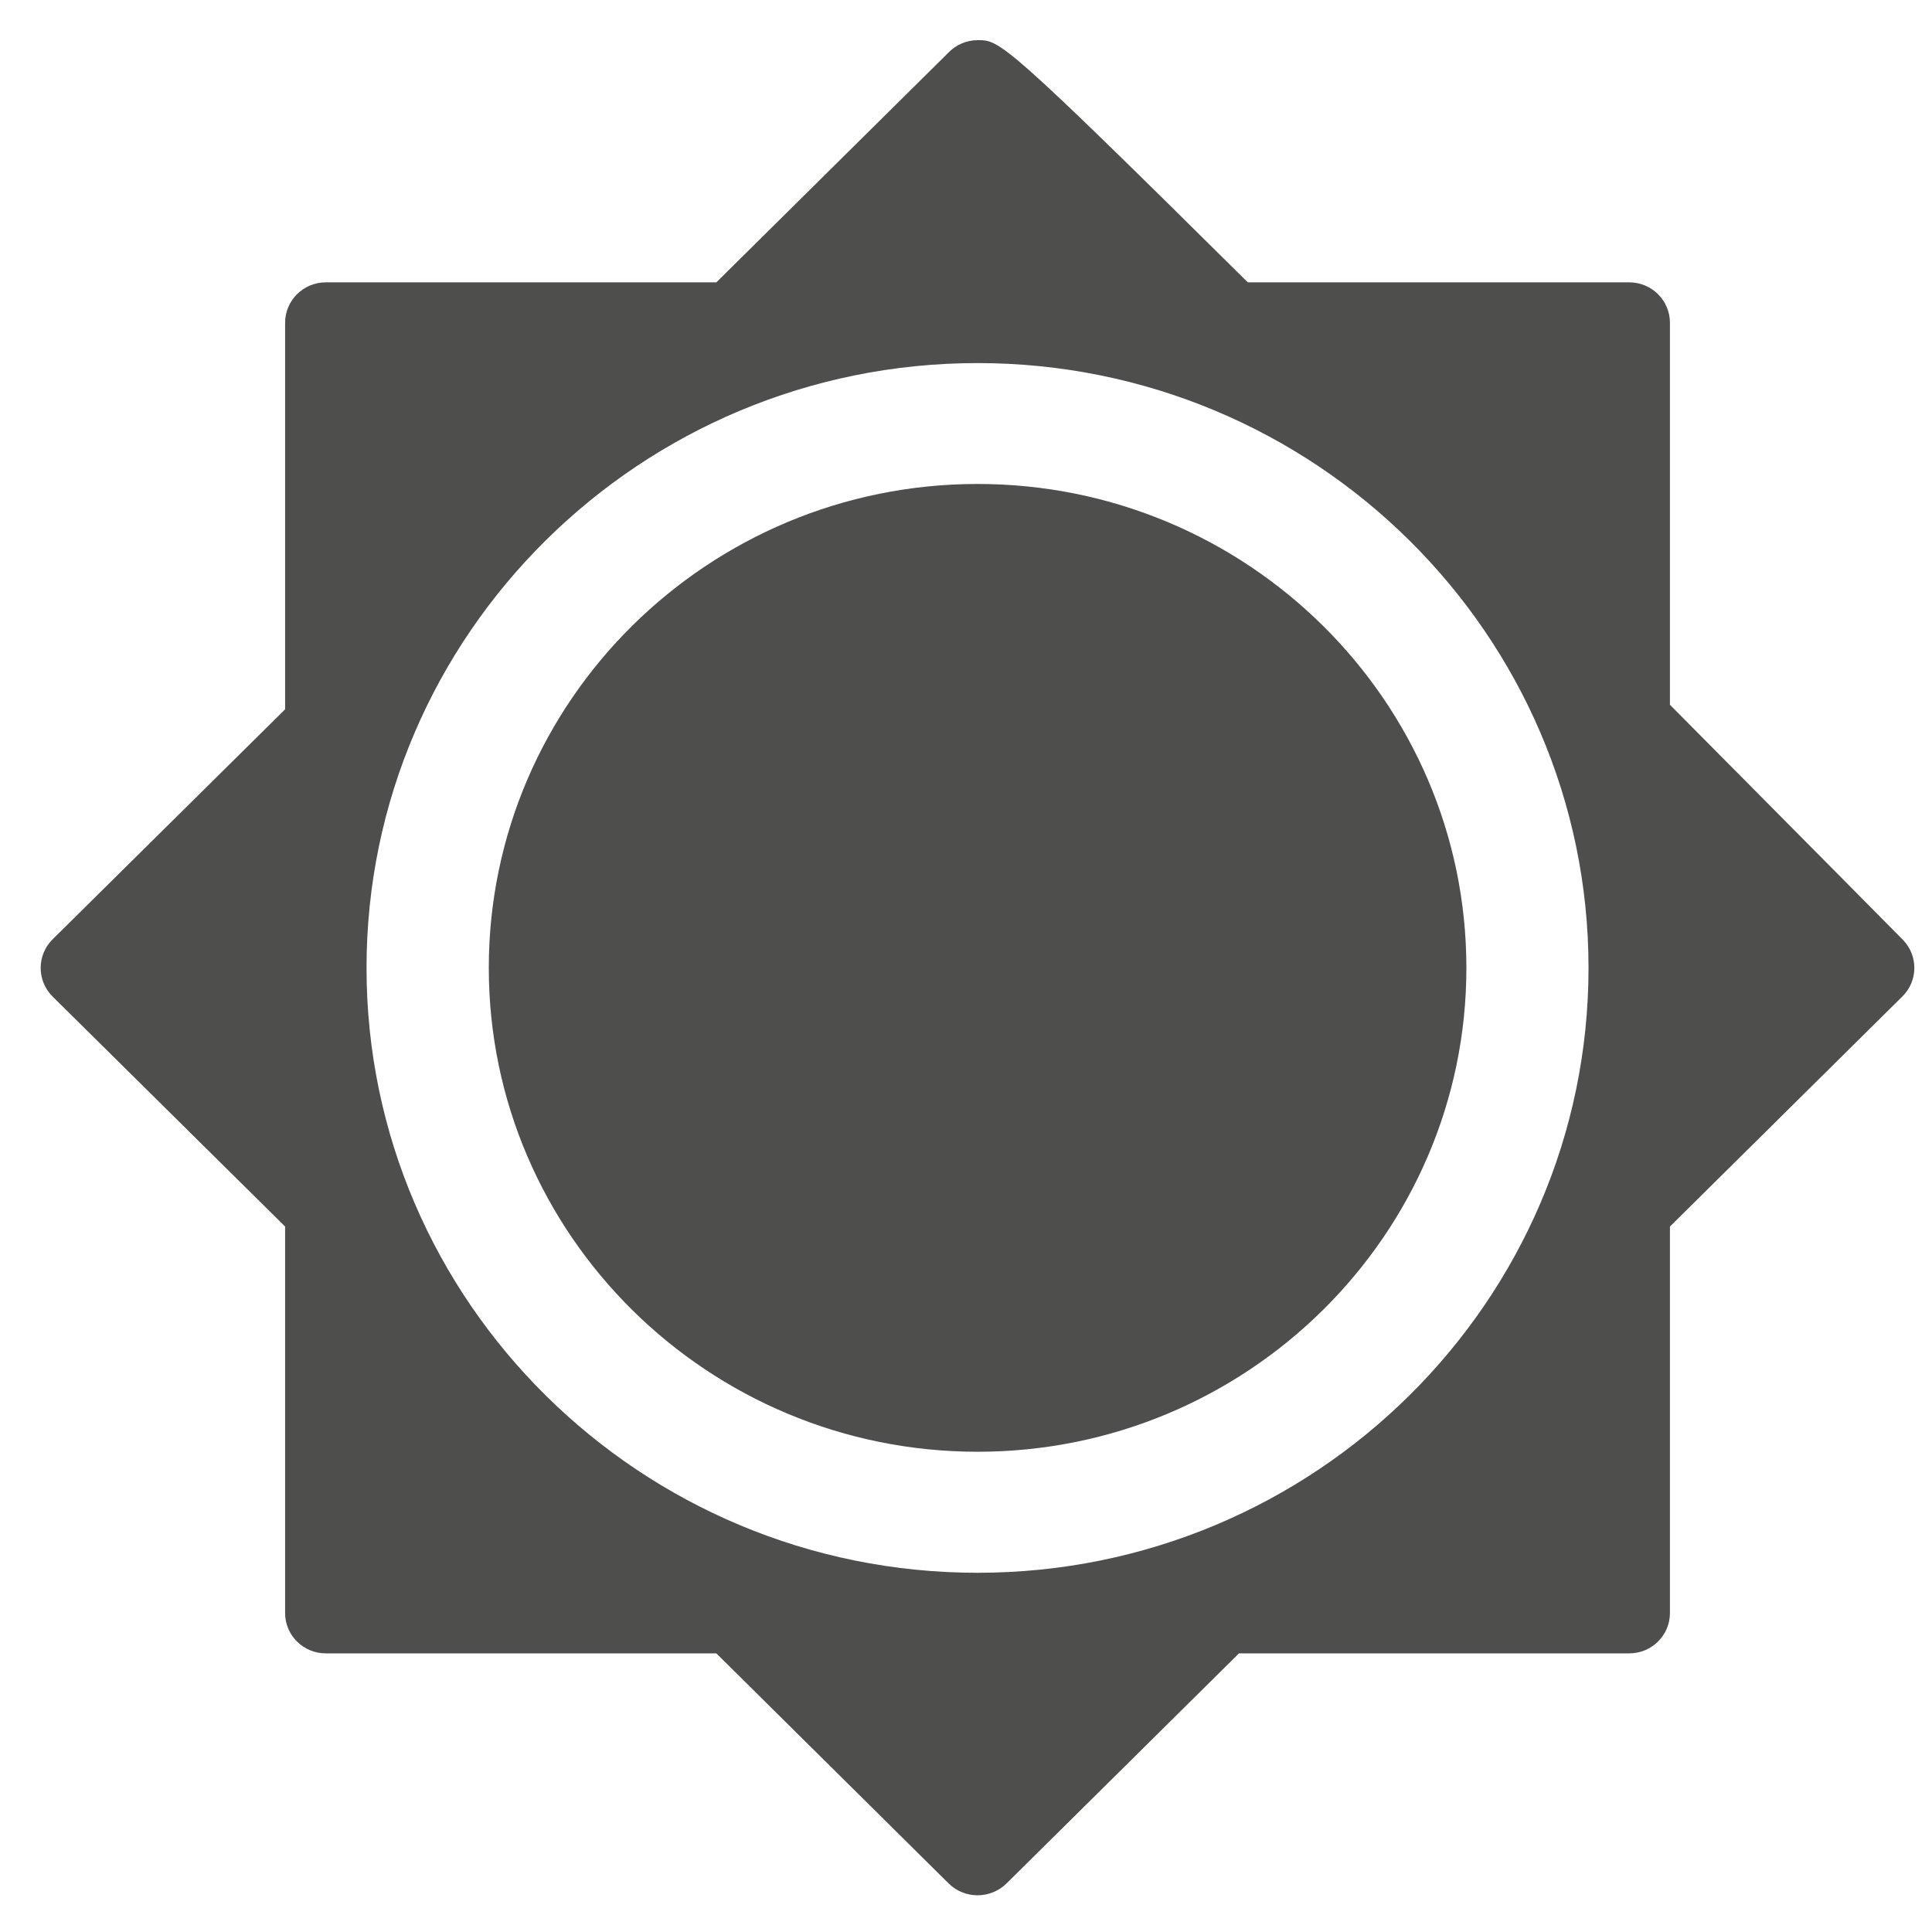 <?xml version="1.0" encoding="UTF-8"?>
<svg width="14px" height="14px" viewBox="0 0 14 14" version="1.1" xmlns="http://www.w3.org/2000/svg" xmlns:xlink="http://www.w3.org/1999/xlink">
    <!-- Generator: Sketch 63.1 (92452) - https://sketch.com -->
    <title>ociio-otros copy</title>
    <desc>Created with Sketch.</desc>
    <g id="Page-1" stroke="none" stroke-width="1" fill="none" fill-rule="evenodd">
        <g id="ociio-otros-copy" fill="#4E4E4D" fill-rule="nonzero">
            <path d="M7.084,3.507 C5.131,3.507 3.542,5.08 3.542,7.014 C3.542,8.947 5.131,10.52 7.084,10.52 C9.037,10.52 10.626,8.947 10.626,7.014 C10.626,5.08 9.037,3.507 7.084,3.507 Z" id="Path"></path>
            <path d="M13.788,6.809 C13.788,6.809 13.065,6.078 12.101,5.107 L12.101,2.339 C12.101,2.177 11.969,2.046 11.806,2.046 L9.042,2.046 C7.271,0.291 7.245,0.291 7.086,0.291 C7.003,0.291 6.927,0.325 6.873,0.381 L5.191,2.046 L2.361,2.046 C2.198,2.046 2.066,2.177 2.066,2.339 L2.066,5.14 L0.381,6.807 C0.266,6.921 0.266,7.107 0.381,7.221 L2.066,8.888 L2.066,11.689 C2.066,11.85 2.198,11.981 2.361,11.981 L5.191,11.981 L6.875,13.649 C6.933,13.706 7.009,13.734 7.084,13.734 C7.16,13.734 7.235,13.705 7.293,13.649 L8.978,11.981 L11.806,11.981 C11.969,11.981 12.101,11.85 12.101,11.689 L12.101,8.888 L13.786,7.22 C13.9,7.107 13.901,6.924 13.788,6.809 Z M11.511,7.014 C11.511,9.431 9.525,11.397 7.084,11.397 C4.642,11.397 2.656,9.431 2.656,7.014 C2.656,4.597 4.642,2.631 7.084,2.631 C9.525,2.631 11.511,4.597 11.511,7.014 Z" id="Shape"></path>
        </g>
    </g>
</svg>